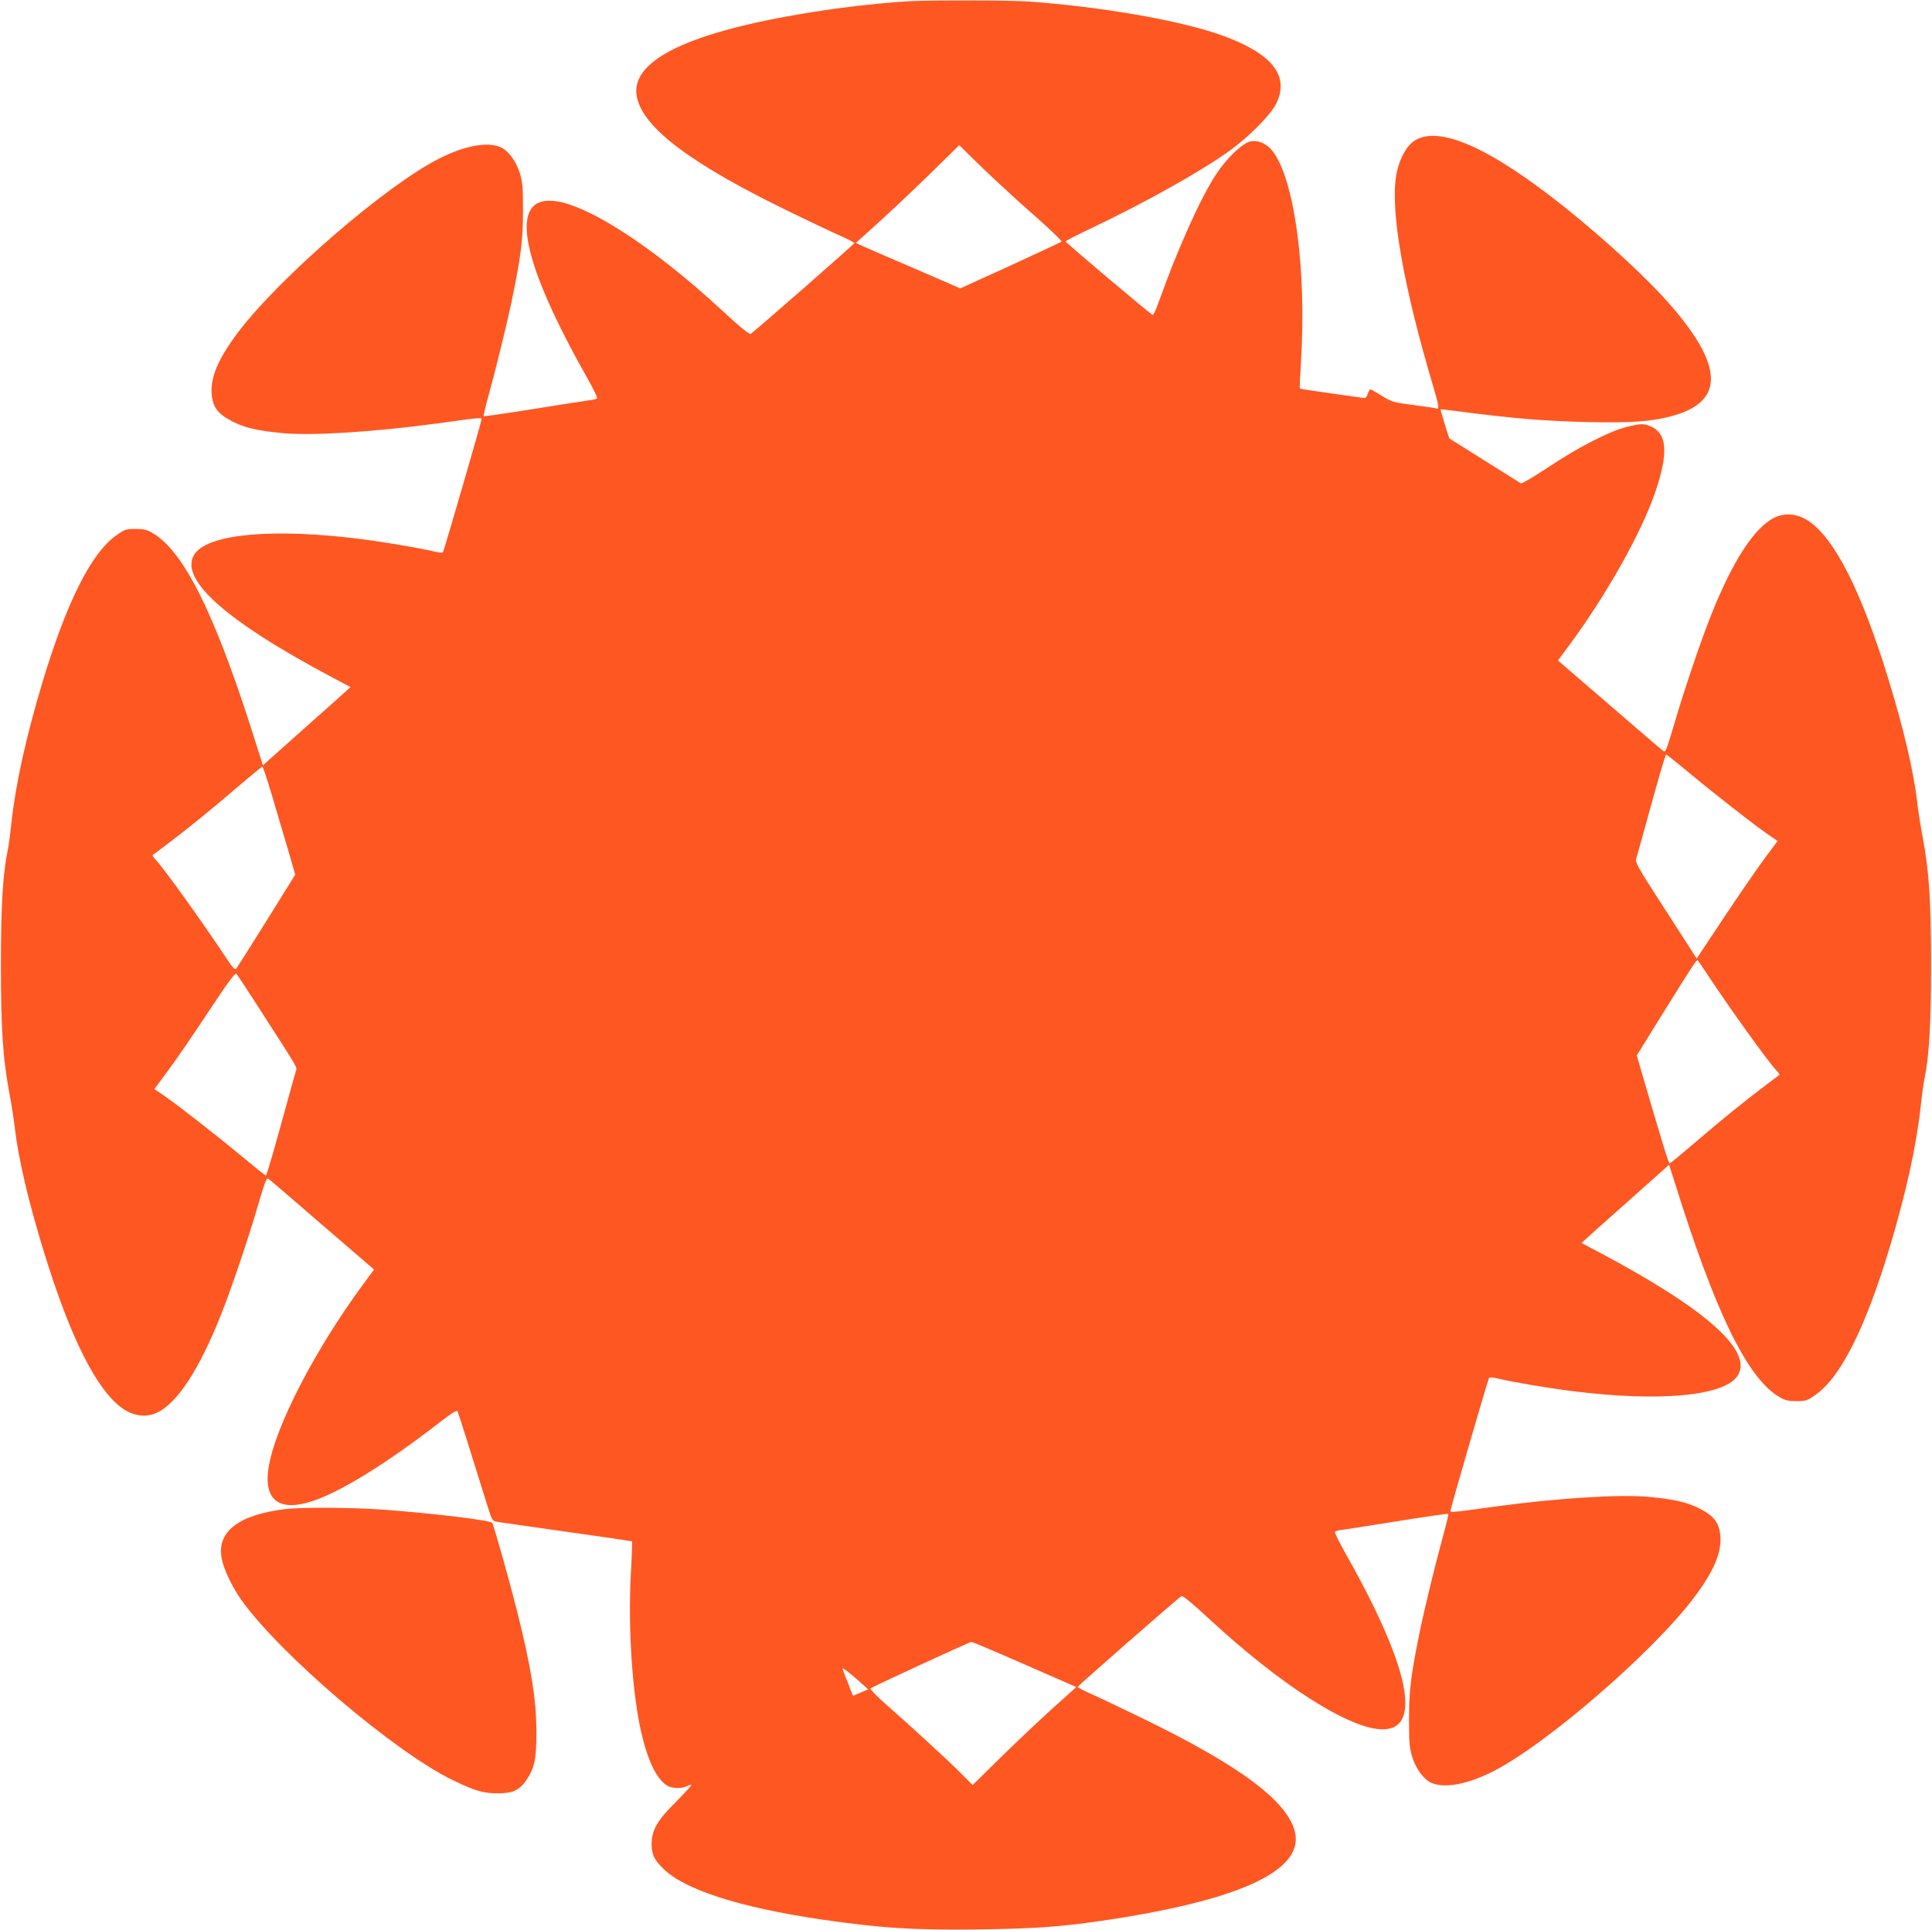 <?xml version="1.0" standalone="no"?>
<!DOCTYPE svg PUBLIC "-//W3C//DTD SVG 20010904//EN"
 "http://www.w3.org/TR/2001/REC-SVG-20010904/DTD/svg10.dtd">
<svg version="1.0" xmlns="http://www.w3.org/2000/svg"
 width="1280pt" height="1279pt" viewBox="0 0 1280 1279"
 preserveAspectRatio="xMidYMid meet">
<g transform="translate(0,1279) scale(0.1,-0.1)"
fill="#ff5722" stroke="none">
<path d="M6050 12783 c-124 -5 -336 -26 -505 -49 -932 -130 -1383 -331 -1325
-591 47 -206 364 -443 1025 -763 132 -64 279 -134 328 -155 48 -22 87 -42 87
-46 0 -7 -662 -586 -687 -602 -8 -5 -73 48 -185 152 -475 440 -931 731 -1148
731 -267 0 -177 -420 252 -1177 38 -68 67 -127 64 -132 -3 -4 -25 -11 -48 -13
-24 -3 -191 -29 -371 -58 -180 -29 -330 -50 -332 -48 -3 2 11 63 31 134 57
208 132 515 163 673 54 267 66 364 66 556 0 158 -3 188 -22 250 -25 80 -78
150 -130 171 -86 36 -236 8 -402 -76 -351 -176 -1061 -790 -1335 -1154 -128
-170 -181 -293 -174 -402 6 -91 40 -137 138 -187 87 -44 169 -62 341 -78 198
-17 603 9 1024 66 290 40 285 39 285 25 0 -14 -234 -820 -254 -876 -3 -9 -20
-8 -62 2 -108 25 -339 64 -494 83 -562 71 -988 34 -1086 -94 -122 -161 187
-442 909 -825 l119 -63 -24 -22 c-12 -12 -131 -118 -263 -235 -132 -118 -252
-224 -267 -238 l-26 -24 -36 113 c-272 872 -482 1301 -695 1427 -38 22 -58 27
-113 27 -61 0 -71 -3 -124 -40 -168 -116 -332 -442 -494 -980 -108 -361 -176
-668 -205 -932 -8 -76 -19 -158 -25 -183 -31 -150 -44 -362 -44 -755 0 -434
13 -621 59 -865 13 -69 28 -168 34 -221 22 -193 90 -485 191 -812 176 -574
352 -923 524 -1042 73 -50 155 -60 227 -26 134 63 280 287 424 651 69 173 183
510 250 742 44 148 51 165 65 155 10 -7 170 -144 357 -306 l341 -294 -67 -91
c-325 -440 -590 -953 -632 -1224 -33 -216 72 -293 296 -218 192 65 499 256
849 529 70 53 102 73 107 65 6 -12 85 -261 193 -610 36 -115 37 -117 69 -123
17 -3 225 -32 462 -66 236 -33 431 -62 433 -63 1 -2 -2 -102 -9 -223 -18 -354
9 -769 67 -1033 44 -194 101 -315 172 -362 33 -21 97 -23 135 -4 15 8 27 11
27 6 0 -4 -47 -55 -103 -112 -122 -121 -158 -184 -160 -275 -1 -70 17 -108 80
-169 142 -138 505 -254 1038 -333 402 -59 616 -72 1050 -67 363 5 535 17 805
56 912 133 1347 330 1290 587 -47 206 -364 443 -1025 763 -132 64 -279 134
-327 155 -49 22 -88 42 -88 46 0 7 662 586 687 602 8 5 73 -48 185 -152 475
-440 931 -731 1148 -731 267 0 177 420 -252 1177 -38 68 -67 127 -64 132 3 4
25 11 48 13 24 3 191 29 371 58 180 29 330 50 332 48 3 -2 -11 -63 -31 -134
-57 -208 -132 -515 -163 -673 -54 -267 -66 -364 -66 -556 0 -158 3 -188 22
-250 25 -80 78 -150 130 -171 86 -36 236 -8 402 76 351 176 1061 790 1335
1154 128 170 181 293 174 402 -6 91 -40 137 -138 187 -87 44 -169 62 -341 78
-198 17 -603 -9 -1024 -66 -290 -40 -285 -39 -285 -25 0 14 234 820 254 876 3
9 20 8 62 -2 108 -25 339 -64 494 -83 562 -71 988 -34 1086 94 122 161 -187
442 -909 825 l-119 63 24 22 c12 12 131 118 263 235 132 118 252 224 267 238
l26 24 36 -113 c272 -872 482 -1301 695 -1427 38 -22 58 -27 113 -27 61 0 71
3 124 40 168 116 332 442 494 980 108 361 176 668 205 932 8 76 19 158 25 183
31 150 44 362 44 755 0 434 -13 621 -59 865 -13 69 -28 168 -34 221 -22 193
-90 485 -191 812 -176 574 -352 923 -524 1042 -73 50 -155 60 -227 26 -134
-63 -280 -287 -424 -651 -69 -173 -183 -510 -250 -742 -44 -148 -51 -165 -65
-155 -10 7 -170 144 -357 306 l-341 294 67 91 c255 344 487 757 580 1032 83
246 76 375 -23 424 -53 25 -73 25 -172 0 -114 -29 -320 -135 -516 -266 -94
-62 -176 -111 -182 -107 -13 8 -470 295 -473 297 -4 4 -61 191 -59 193 1 2 52
-4 112 -12 367 -48 574 -65 859 -72 287 -6 415 2 551 37 355 91 359 322 13
725 -151 176 -423 429 -699 651 -508 408 -852 560 -1014 448 -54 -38 -102
-133 -117 -234 -37 -238 51 -734 245 -1386 39 -131 43 -159 23 -151 -7 3 -76
13 -153 23 -133 17 -142 20 -209 61 -38 24 -73 43 -76 43 -4 0 -12 -14 -18
-31 -9 -27 -13 -29 -43 -24 -18 3 -116 17 -218 31 -102 14 -186 27 -188 29 -2
2 1 80 7 174 39 611 -43 1217 -189 1401 -41 52 -105 77 -155 60 -54 -18 -151
-113 -218 -215 -103 -156 -256 -497 -379 -843 -18 -51 -36 -91 -41 -89 -14 4
-577 479 -577 487 0 4 78 44 173 89 354 169 704 364 902 504 135 95 283 244
321 322 90 186 -31 334 -370 454 -275 97 -788 186 -1271 221 -119 8 -584 10
-765 3z m798 -1417 c106 -93 189 -173 185 -177 -4 -4 -157 -75 -339 -159
l-332 -151 -288 125 c-159 68 -315 136 -347 150 l-57 26 152 137 c84 76 238
222 343 324 l190 187 150 -147 c83 -80 237 -222 343 -315z m4342 -3697 c169
-140 426 -341 521 -407 l66 -45 -90 -121 c-49 -67 -170 -242 -268 -390 l-178
-268 -34 53 c-19 30 -111 173 -205 318 -150 232 -169 266 -162 290 5 14 29
103 55 196 90 329 138 495 144 495 3 0 71 -54 151 -121z m-9391 -141 c30 -101
77 -262 106 -358 l51 -176 -191 -307 c-105 -168 -195 -311 -201 -317 -8 -8
-25 11 -59 62 -155 235 -413 596 -473 660 -14 15 -24 29 -21 31 2 2 42 32 89
67 138 104 305 239 473 384 88 75 162 136 165 136 4 0 31 -82 61 -182z m9521
-1208 c157 -236 389 -559 448 -622 14 -15 24 -29 21 -31 -2 -2 -42 -32 -89
-67 -138 -104 -305 -239 -473 -384 -88 -75 -162 -136 -165 -136 -7 0 -43 117
-167 540 l-51 176 155 250 c239 384 242 387 250 378 5 -5 37 -52 71 -104z
m-9598 -220 c262 -407 247 -380 238 -409 -5 -14 -29 -102 -55 -196 -90 -329
-138 -495 -144 -495 -3 0 -71 54 -151 121 -169 140 -426 341 -521 407 l-66 45
93 126 c52 69 171 244 266 388 129 195 176 258 184 250 6 -7 77 -113 156 -237z
m5023 -4321 c165 -72 319 -140 343 -150 l43 -19 -153 -137 c-84 -76 -239 -222
-344 -325 l-190 -187 -70 70 c-79 81 -325 307 -497 458 -65 57 -114 108 -110
112 10 10 654 307 668 308 6 1 146 -58 310 -130z m-1041 -141 l48 -43 -51 -22
-50 -21 -32 82 c-17 44 -34 88 -37 96 -6 16 40 -19 122 -92z"/>
<path d="M1885 2789 c-310 -39 -453 -153 -415 -332 14 -70 68 -183 127 -267
256 -361 1015 -1009 1405 -1198 143 -69 199 -86 293 -86 100 -1 146 20 192 87
55 82 67 141 67 322 -1 213 -37 437 -130 805 -50 198 -152 561 -163 578 -10
17 -370 61 -711 87 -210 16 -552 18 -665 4z"/>
</g>
</svg>
